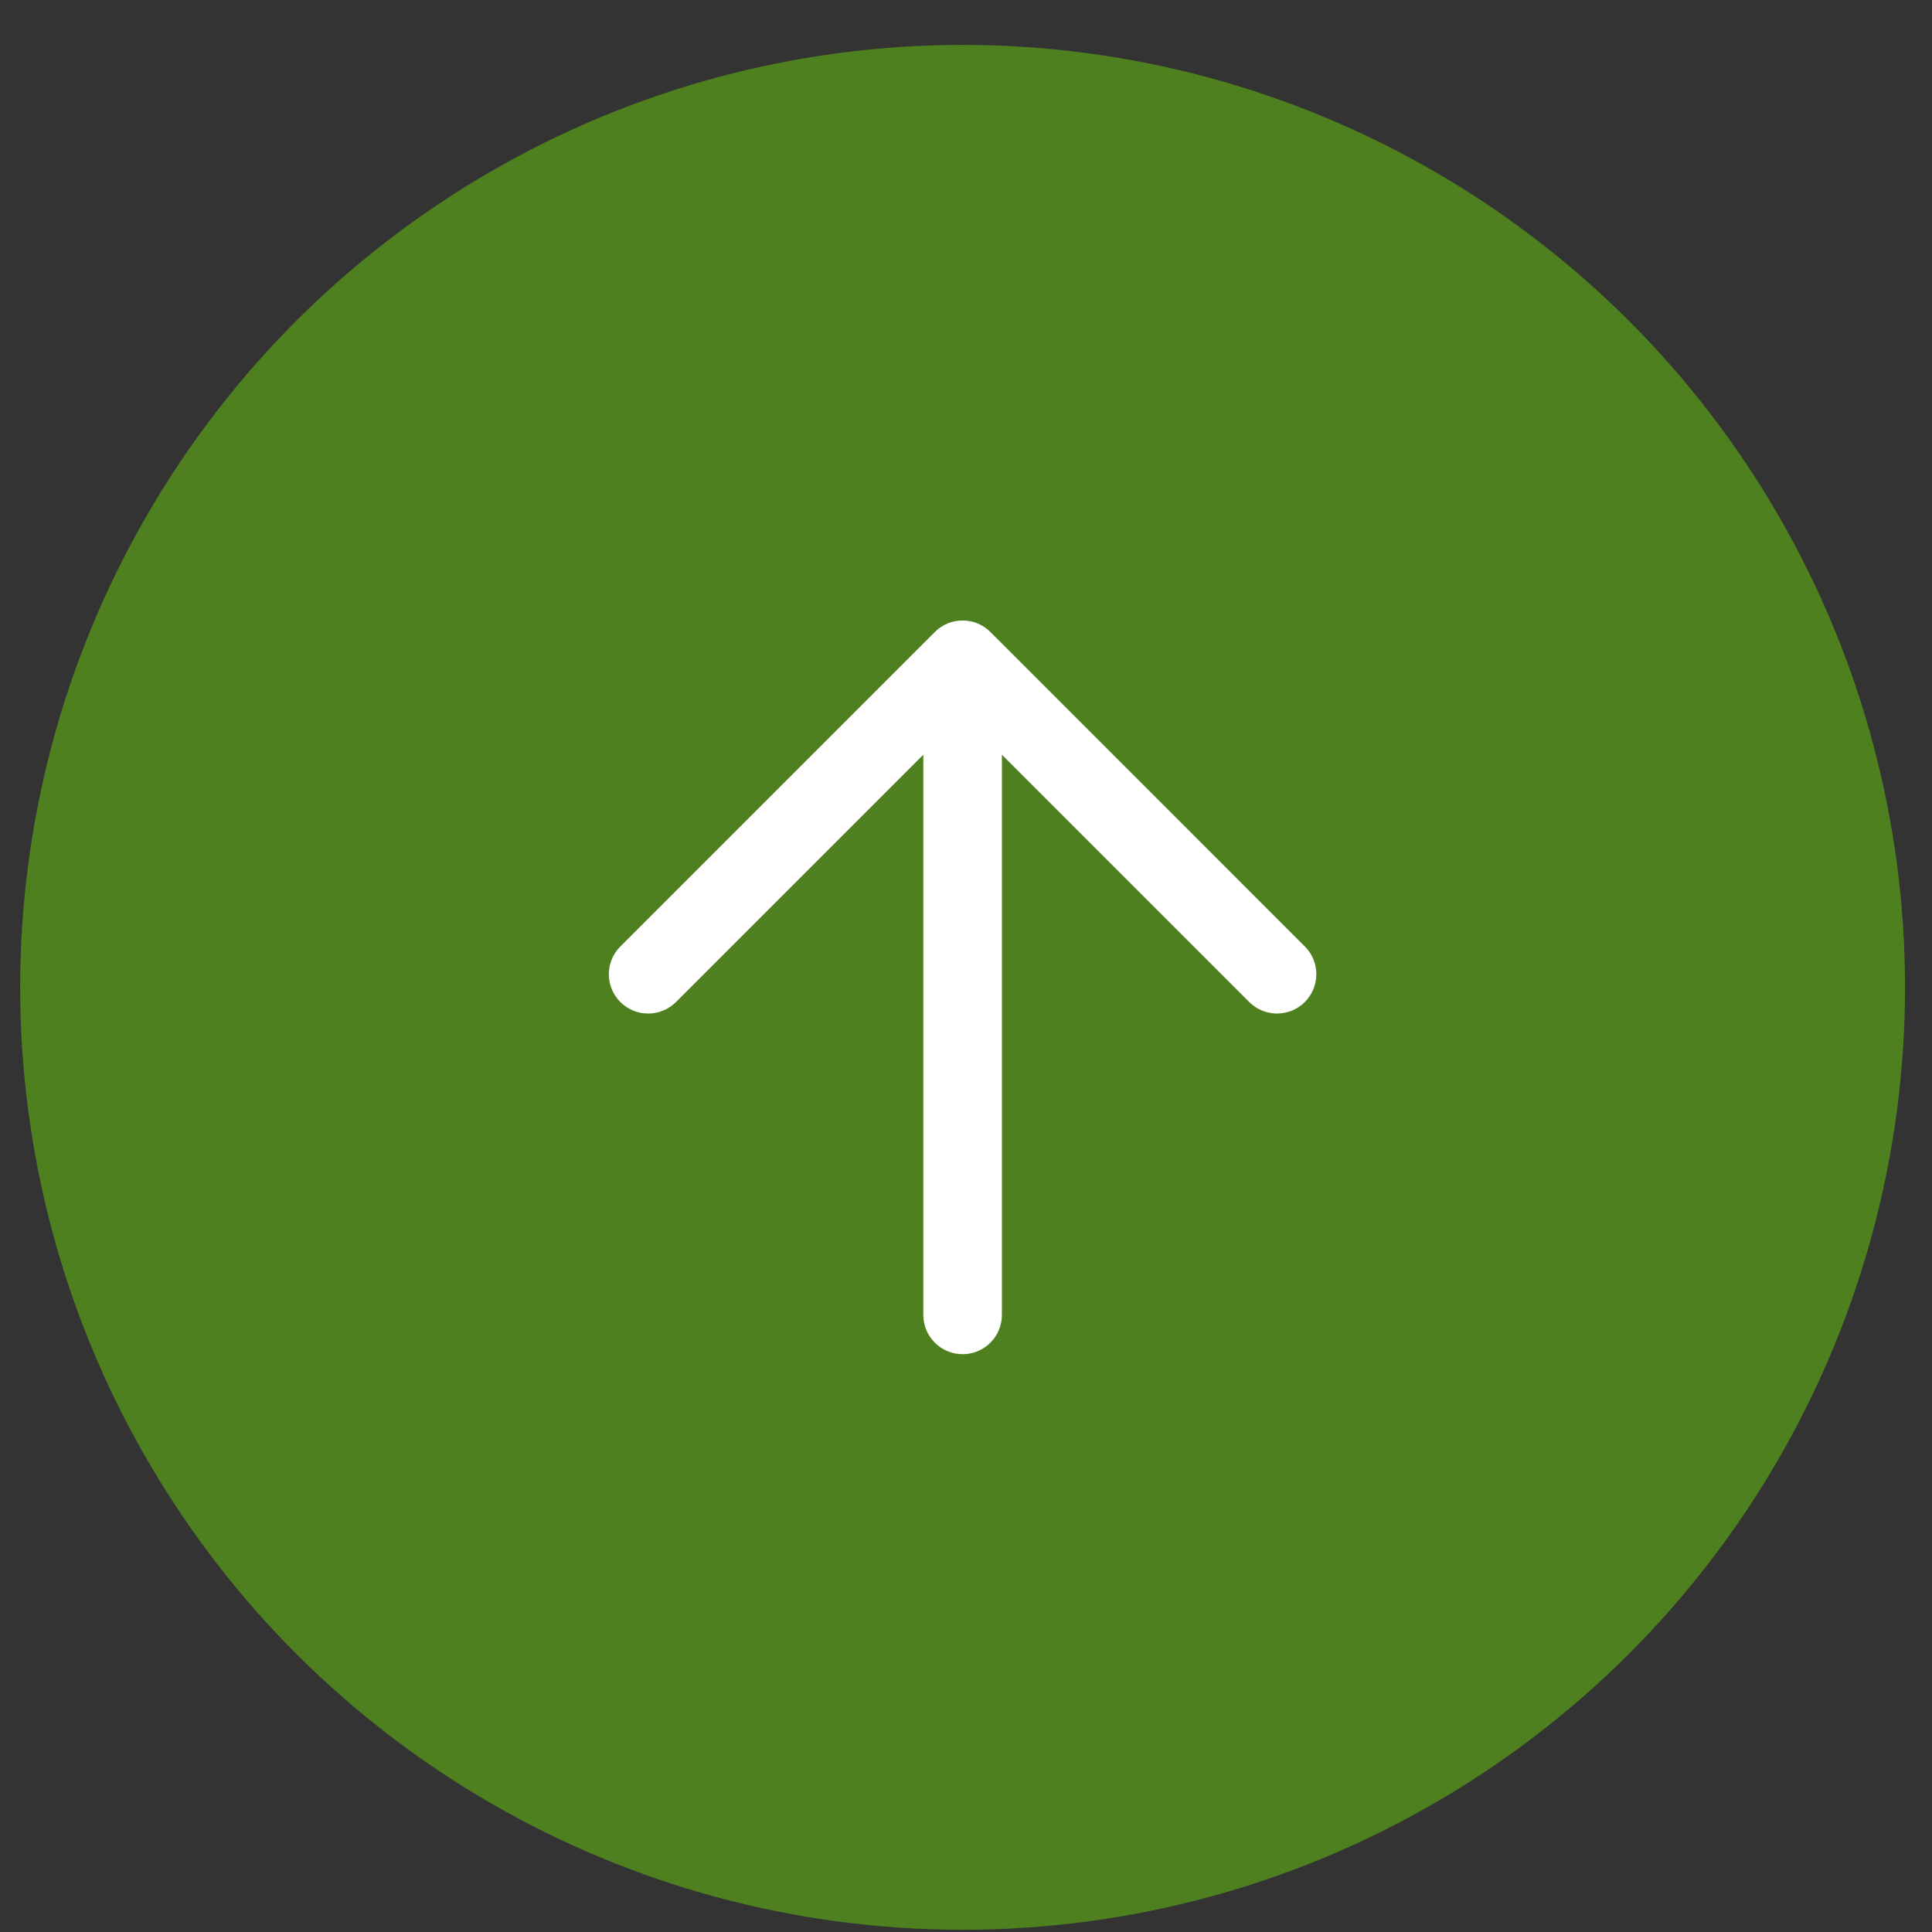 <svg width="41" height="41" viewBox="0 0 41 41" fill="none" xmlns="http://www.w3.org/2000/svg">
<rect x="0" y="0" width="41" height="41" fill="#333333" stroke="none"/>
<circle cx="20.428" cy="20.953" r="20" transform="rotate(-90 20.428 20.953)" fill="#4E801F"/>
<path fill-rule="evenodd" clip-rule="evenodd" d="M13.165 21.265C12.839 20.939 12.839 20.411 13.165 20.085L19.838 13.412C20.164 13.086 20.692 13.086 21.018 13.412L27.69 20.085C28.016 20.411 28.016 20.939 27.69 21.265C27.365 21.59 26.837 21.59 26.511 21.265L21.262 16.016L21.262 27.904C21.262 28.364 20.889 28.738 20.428 28.738C19.967 28.738 19.594 28.364 19.594 27.904L19.594 16.016L14.345 21.265C14.019 21.59 13.491 21.59 13.165 21.265Z" fill="white"/>
</svg>
